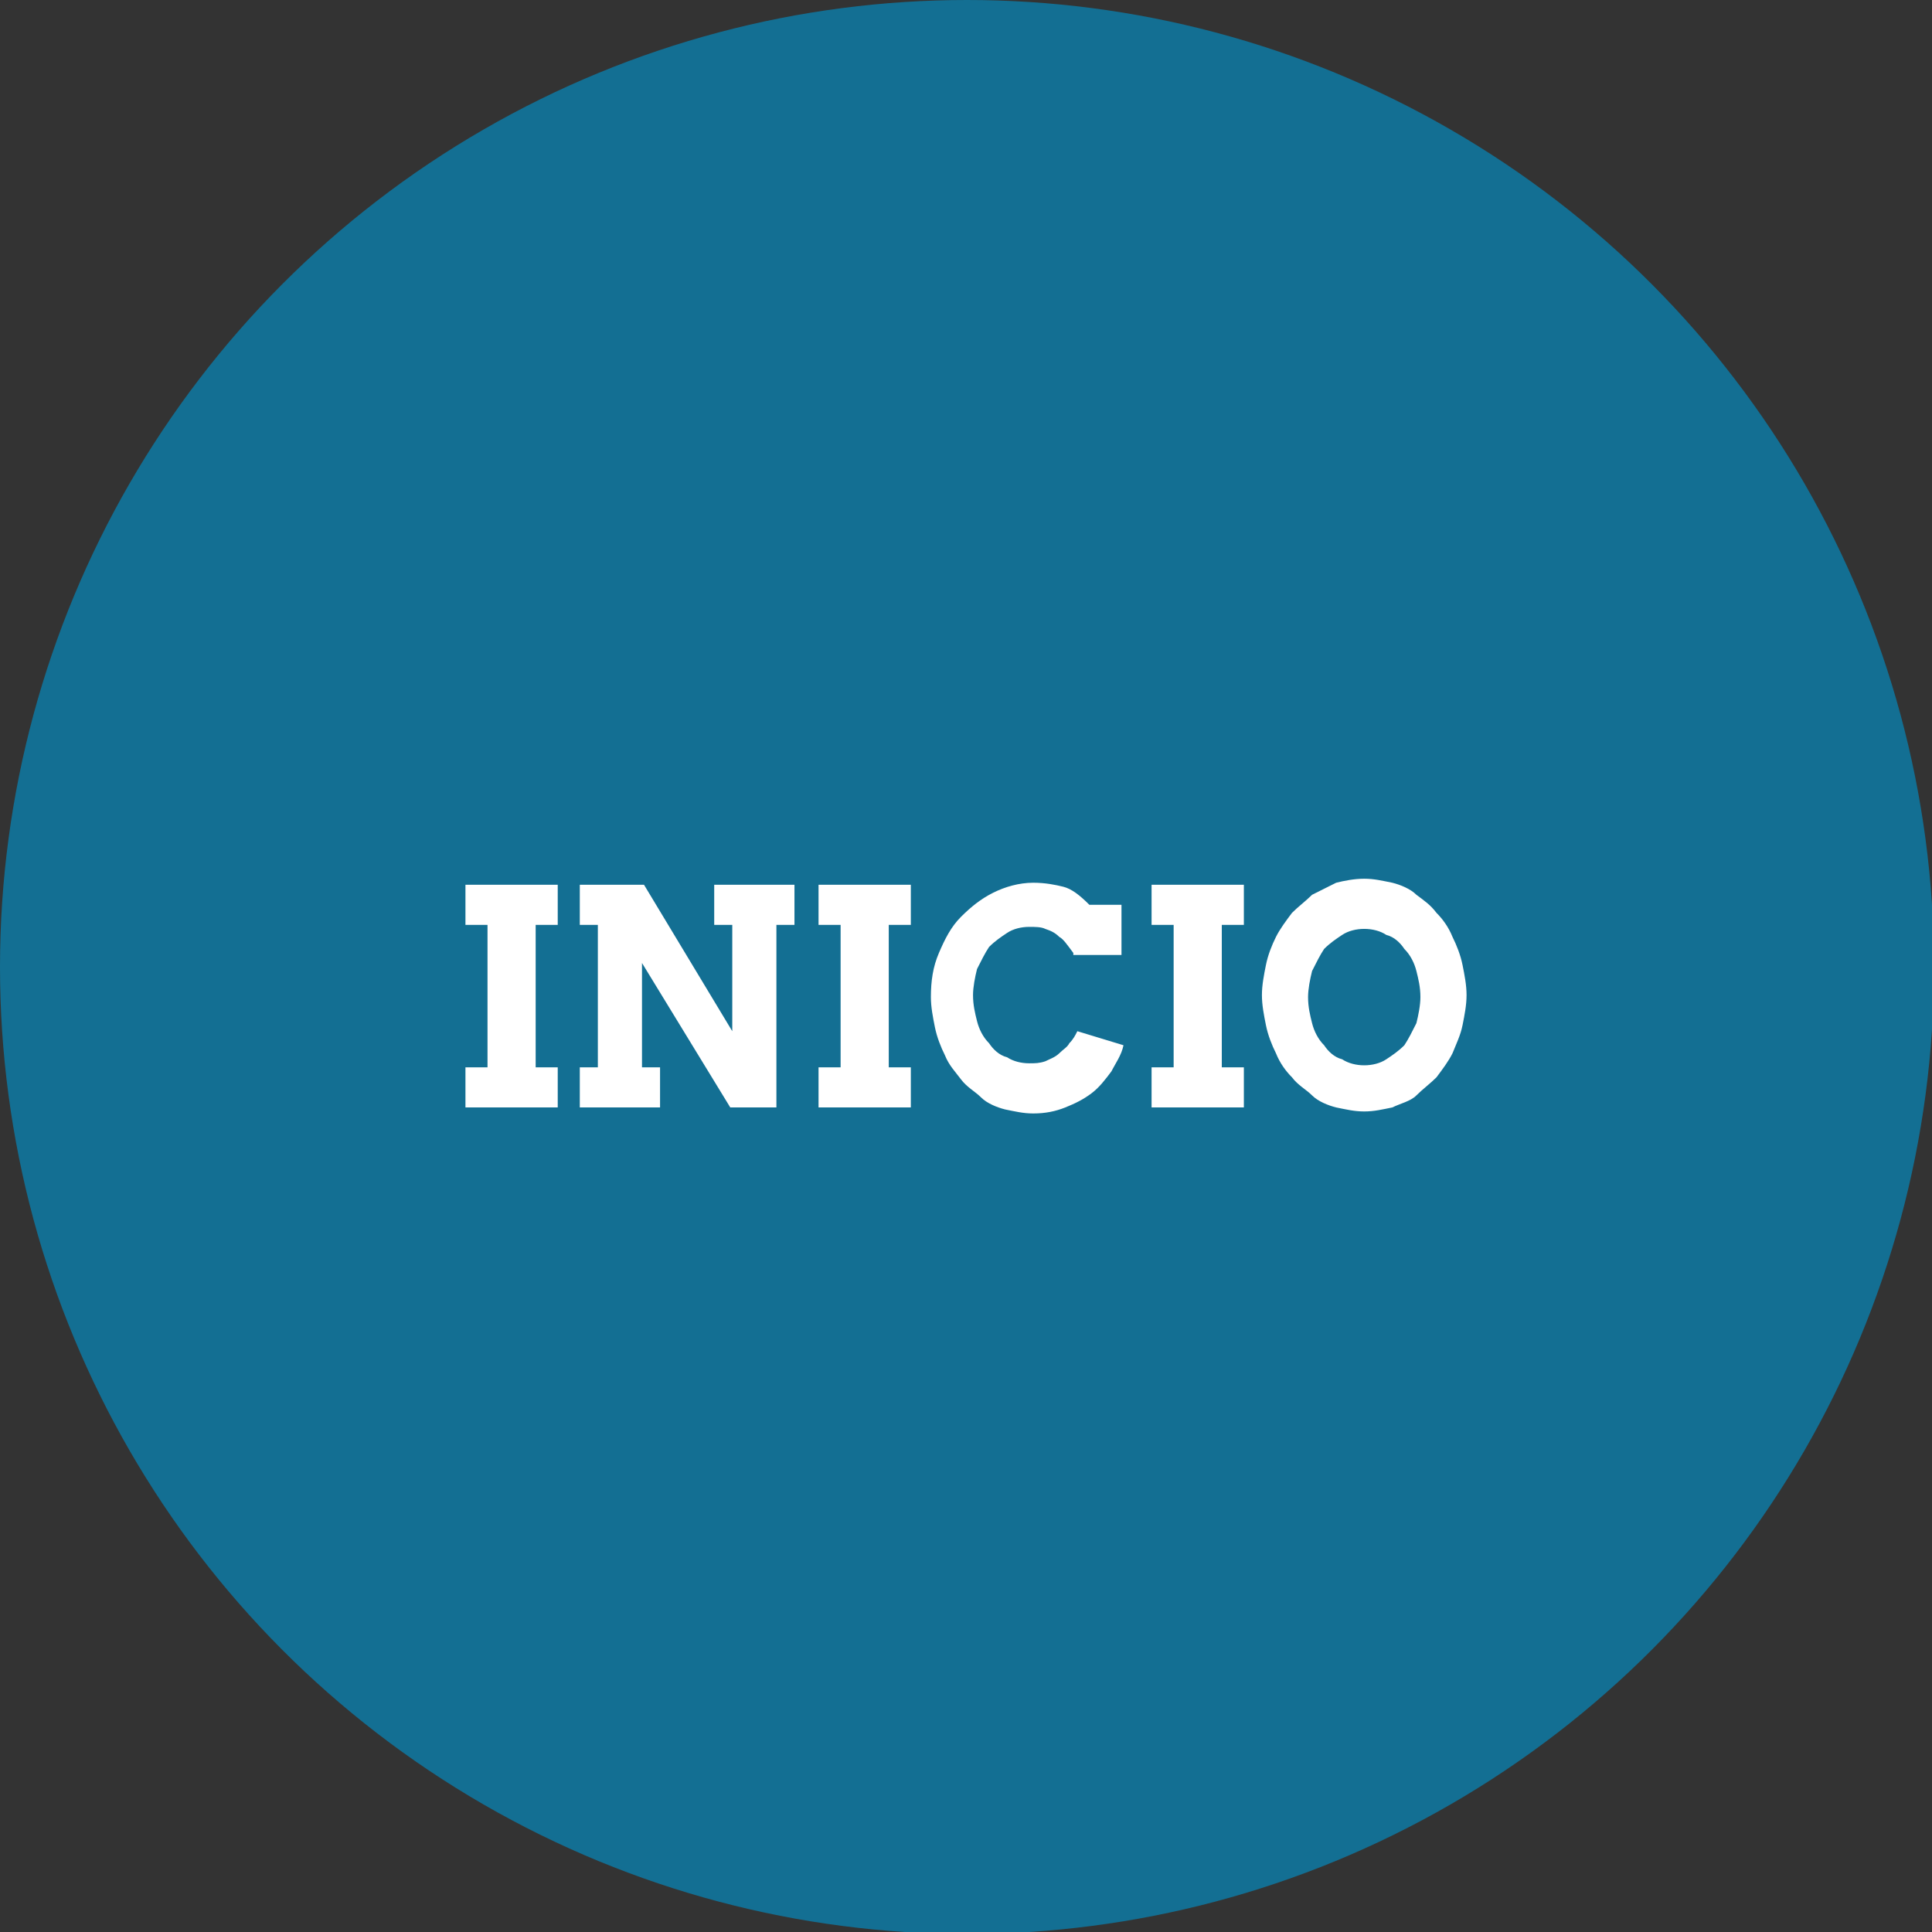 <svg xmlns="http://www.w3.org/2000/svg" viewBox="0 0 96.3 96.3" enable-background="new 0 0 96.3 96.3"><rect x="0" y="0" width="96.3" height="96.3" fill="#333333" stroke="none"/><style type="text/css">.st0{opacity:0.56;} .st1{opacity:0.5;fill:#F2EA79;} .st2{fill:#59B5D9;} .st3{opacity:0.5;fill:#59B5D9;} .st4{opacity:0.5;fill:#F2A057;} .st5{opacity:0.6;} .st6{enable-background:new ;} .st7{fill:#FFFFFF;stroke:#000000;stroke-width:0.5;stroke-miterlimit:10;} .st8{fill:none;stroke:#000000;stroke-width:0.5;stroke-miterlimit:10;} .st9{opacity:0.5;fill:#FFFFFF;stroke:#000000;stroke-width:0.5;stroke-miterlimit:10;} .st10{opacity:0.82;fill:#FFFFFF;} .st11{opacity:0.4;fill:#FFFFFF;stroke:#000000;stroke-width:0.5;stroke-linejoin:round;stroke-miterlimit:10;} .st12{fill-rule:evenodd;clip-rule:evenodd;fill:#FFFFFF;stroke:#000000;stroke-width:0.5;stroke-linejoin:round;stroke-miterlimit:10;} .st13{fill:#FFFFFF;stroke:#000000;stroke-width:0.5;stroke-linejoin:round;stroke-miterlimit:10;} .st14{fill:#F26363;} .st15{fill:none;stroke:#FFFFFF;stroke-width:3.913;stroke-miterlimit:3.864;} .st16{display:none;opacity:0.5;fill:#59B5D9;} .st17{fill:#77BF56;stroke:#000000;stroke-width:2;stroke-miterlimit:3.864;} .st18{fill:#C8C8C8;stroke:#000000;stroke-width:2;stroke-miterlimit:3.864;} .st19{fill:#59B5D9;stroke:#000000;stroke-width:2;stroke-miterlimit:3.864;} .st20{fill:#F2A057;stroke:#000000;stroke-width:2;stroke-miterlimit:3.864;} .st21{fill:#FFFFFF;stroke:#000000;stroke-width:2;stroke-miterlimit:3.864;} .st22{fill:none;stroke:#000000;stroke-width:2;stroke-miterlimit:3.864;} .st23{fill:#136F93;} .st24{fill:none;stroke:#FFFFFF;stroke-width:5.284;stroke-miterlimit:3.864;} .st25{fill:#B3B3B3;} .st26{fill:#FFFFFF;} .st27{opacity:0.43;fill:#FFFFFF;} .st28{opacity:0.61;} .st29{opacity:0.5;fill:#CCCCCC;} .st30{opacity:0.5;fill:#77BF56;} .st31{fill:#F2EA79;stroke:#000000;stroke-width:2;stroke-miterlimit:3.864;} .st32{fill:#CDE9F4;stroke:#000000;stroke-width:2;stroke-miterlimit:3.864;} .st33{fill:#D6ECCC;stroke:#000000;stroke-width:2;stroke-miterlimit:3.864;} .st34{fill:#FFFFFF;stroke:#000000;stroke-width:1.549;stroke-miterlimit:3.864;} .st35{fill:#77BF56;} .st36{fill:#C8C8C8;} .st37{fill:#F2A057;} .st38{fill:none;stroke:#999999;stroke-width:2;stroke-miterlimit:3.864;} .st39{fill:#999999;} .st40{fill:#FFFFFF;stroke:#999999;stroke-width:2;stroke-miterlimit:3.864;} .st41{fill:#FFFFFF;stroke:#000000;stroke-width:2;stroke-linecap:round;stroke-linejoin:round;stroke-miterlimit:3.864;} .st42{fill:#F26363;stroke:#FFFFFF;stroke-width:2;stroke-miterlimit:3.864;} .st43{opacity:0.38;clip-path:url(#SVGID_34_);} .st44{opacity:0.38;clip-path:url(#SVGID_38_);} .st45{opacity:0.38;clip-path:url(#SVGID_42_);} .st46{opacity:0.38;clip-path:url(#SVGID_46_);} .st47{fill-rule:evenodd;clip-rule:evenodd;fill:#9BD3E8;stroke:#FFFFFF;stroke-width:8;stroke-linecap:round;stroke-linejoin:round;stroke-miterlimit:3.864;} .st48{fill:#9BD3E8;stroke:#FFFFFF;stroke-width:8;stroke-linecap:round;stroke-linejoin:round;stroke-miterlimit:3.864;} .st49{fill:#E6E6E6;stroke:#FFFFFF;stroke-width:8;stroke-linecap:round;stroke-linejoin:round;stroke-miterlimit:3.864;} .st50{fill:none;stroke:#59B5D9;stroke-width:20;stroke-linecap:round;stroke-linejoin:round;stroke-miterlimit:3.864;} .st51{fill:none;stroke:#FFFFFF;stroke-width:10;stroke-miterlimit:3.864;} .st52{opacity:0.38;clip-path:url(#SVGID_50_);} .st53{fill:none;stroke:#136F93;stroke-width:20;stroke-linecap:round;stroke-linejoin:round;stroke-miterlimit:3.864;} .st54{opacity:0.38;clip-path:url(#SVGID_54_);} .st55{fill:none;stroke:#000000;stroke-width:5;stroke-miterlimit:3.864;} .st56{fill:#FFFFFF;stroke:#000000;stroke-width:4;stroke-miterlimit:3.864;} .st57{fill:none;stroke:#000000;stroke-width:4;stroke-miterlimit:3.864;} .st58{fill:none;stroke:#999999;stroke-width:5;stroke-miterlimit:3.864;} .st59{opacity:0.51;} .st60{fill:none;stroke:#F26363;stroke-width:5;stroke-miterlimit:3.864;} .st61{fill:none;stroke:#FFFFFF;stroke-width:4;stroke-miterlimit:3.864;} .st62{fill:#8BCBE4;} .st63{fill:#FCE0E0;} .st64{fill:none;stroke:#FFFFFF;stroke-width:12;stroke-miterlimit:10;} .st65{fill:none;stroke:#000000;stroke-width:3;stroke-miterlimit:3.864;} .st66{fill:none;stroke:#808080;stroke-miterlimit:3.864;} .st67{fill:#FFFFFF;stroke:#000000;stroke-width:2.116;stroke-miterlimit:3.864;} .st68{display:none;fill:#FFFFFF;stroke:#000000;stroke-width:2;stroke-miterlimit:3.864;} .st69{display:none;} .st70{display:inline;fill:#59B5D9;stroke:#000000;stroke-width:2;stroke-miterlimit:3.864;} .st71{fill:#FFFFFF;stroke:#000000;stroke-width:2.196;stroke-miterlimit:3.864;} .st72{fill:#FFFFFF;stroke:#000000;stroke-width:1.736;stroke-miterlimit:3.864;} .st73{display:inline;} .st74{fill:#F26363;stroke:#000000;stroke-width:1.413;stroke-miterlimit:3.864;} .st75{fill:#F2EA79;stroke:#000000;stroke-width:1.413;stroke-miterlimit:3.864;} .st76{fill:#77BF56;stroke:#000000;stroke-width:1.413;stroke-miterlimit:3.864;} .st77{fill:#999999;stroke:#000000;stroke-width:1.413;stroke-miterlimit:3.864;} .st78{fill:#FFFFFF;stroke:#000000;stroke-width:2.248;stroke-miterlimit:3.864;} .st79{fill:none;}</style><g id="Capa_1"><circle cx="48.2" cy="48.2" r="48.2" class="st23"/><path d="M23.2 44.1h4.6v2h-1.1v7.1h1.1v2h-4.6v-2h1.1v-7.1h-1.1v-2zM35.6 44.1h4v2h-.9v9.1h-2.3L32 48v5.2h.9v2h-4v-2h.9v-7.1h-.9v-2h3.2l4.4 7.3v-5.3h-.9v-2zM40.8 44.1h4.6v2h-1.1v7.1h1.1v2h-4.6v-2h1.1v-7.1h-1.1v-2zM53.5 47.5c-.3-.4-.5-.7-.7-.8-.2-.2-.4-.3-.7-.4-.2-.1-.5-.1-.8-.1-.4 0-.8.1-1.1.3-.3.2-.6.4-.9.7-.2.3-.4.7-.6 1.1-.1.4-.2.9-.2 1.3 0 .5.1.9.2 1.3s.3.8.6 1.1c.2.3.5.6.9.7.3.2.7.3 1.1.3.3 0 .5 0 .8-.1.2-.1.5-.2.7-.4s.4-.3.5-.5c.2-.2.3-.4.4-.6l2.3.7c-.1.5-.4.9-.6 1.3-.3.4-.6.8-1 1.1-.4.3-.8.5-1.3.7-.5.2-1 .3-1.6.3-.5 0-.9-.1-1.4-.2-.4-.1-.9-.3-1.2-.6s-.7-.5-1-.9-.6-.7-.8-1.2c-.2-.4-.4-.9-.5-1.4-.1-.5-.2-1-.2-1.5 0-.8.1-1.5.4-2.2.3-.7.6-1.3 1.1-1.8.5-.5 1-.9 1.6-1.2.6-.3 1.3-.5 2-.5.6 0 1.1.1 1.5.2.4.1.8.4 1.3.9h1.6v2.5h-2.4zM57.5 44.1H62v2h-1.1v7.1H62v2h-4.6v-2h1.1v-7.1h-1.1v-2zM68 55.4c-.5 0-.9-.1-1.4-.2-.4-.1-.9-.3-1.2-.6s-.7-.5-1-.9c-.3-.3-.6-.7-.8-1.2-.2-.4-.4-.9-.5-1.4-.1-.5-.2-1-.2-1.5s.1-1 .2-1.5.3-1 .5-1.4c.2-.4.5-.8.8-1.2.3-.3.7-.6 1-.9.4-.2.8-.4 1.2-.6.4-.1.9-.2 1.4-.2.5 0 .9.1 1.4.2.4.1.9.3 1.2.6.4.3.7.5 1 .9.3.3.6.7.8 1.2.2.4.4.9.5 1.4.1.5.2 1 .2 1.5s-.1 1-.2 1.5-.3.9-.5 1.4c-.2.4-.5.8-.8 1.2-.3.3-.7.6-1 .9s-.8.4-1.2.6c-.5.1-.9.2-1.4.2zm0-2.3c.4 0 .8-.1 1.1-.3.3-.2.6-.4.9-.7.2-.3.4-.7.6-1.1.1-.4.2-.9.2-1.3 0-.5-.1-.9-.2-1.3s-.3-.8-.6-1.1c-.2-.3-.5-.6-.9-.7-.3-.2-.7-.3-1.1-.3s-.8.1-1.1.3c-.3.2-.6.4-.9.7-.2.3-.4.7-.6 1.1-.1.4-.2.9-.2 1.3 0 .5.1.9.2 1.3s.3.8.6 1.1c.2.3.5.6.9.7.3.2.7.3 1.1.3z" class="st26"/></g></svg>